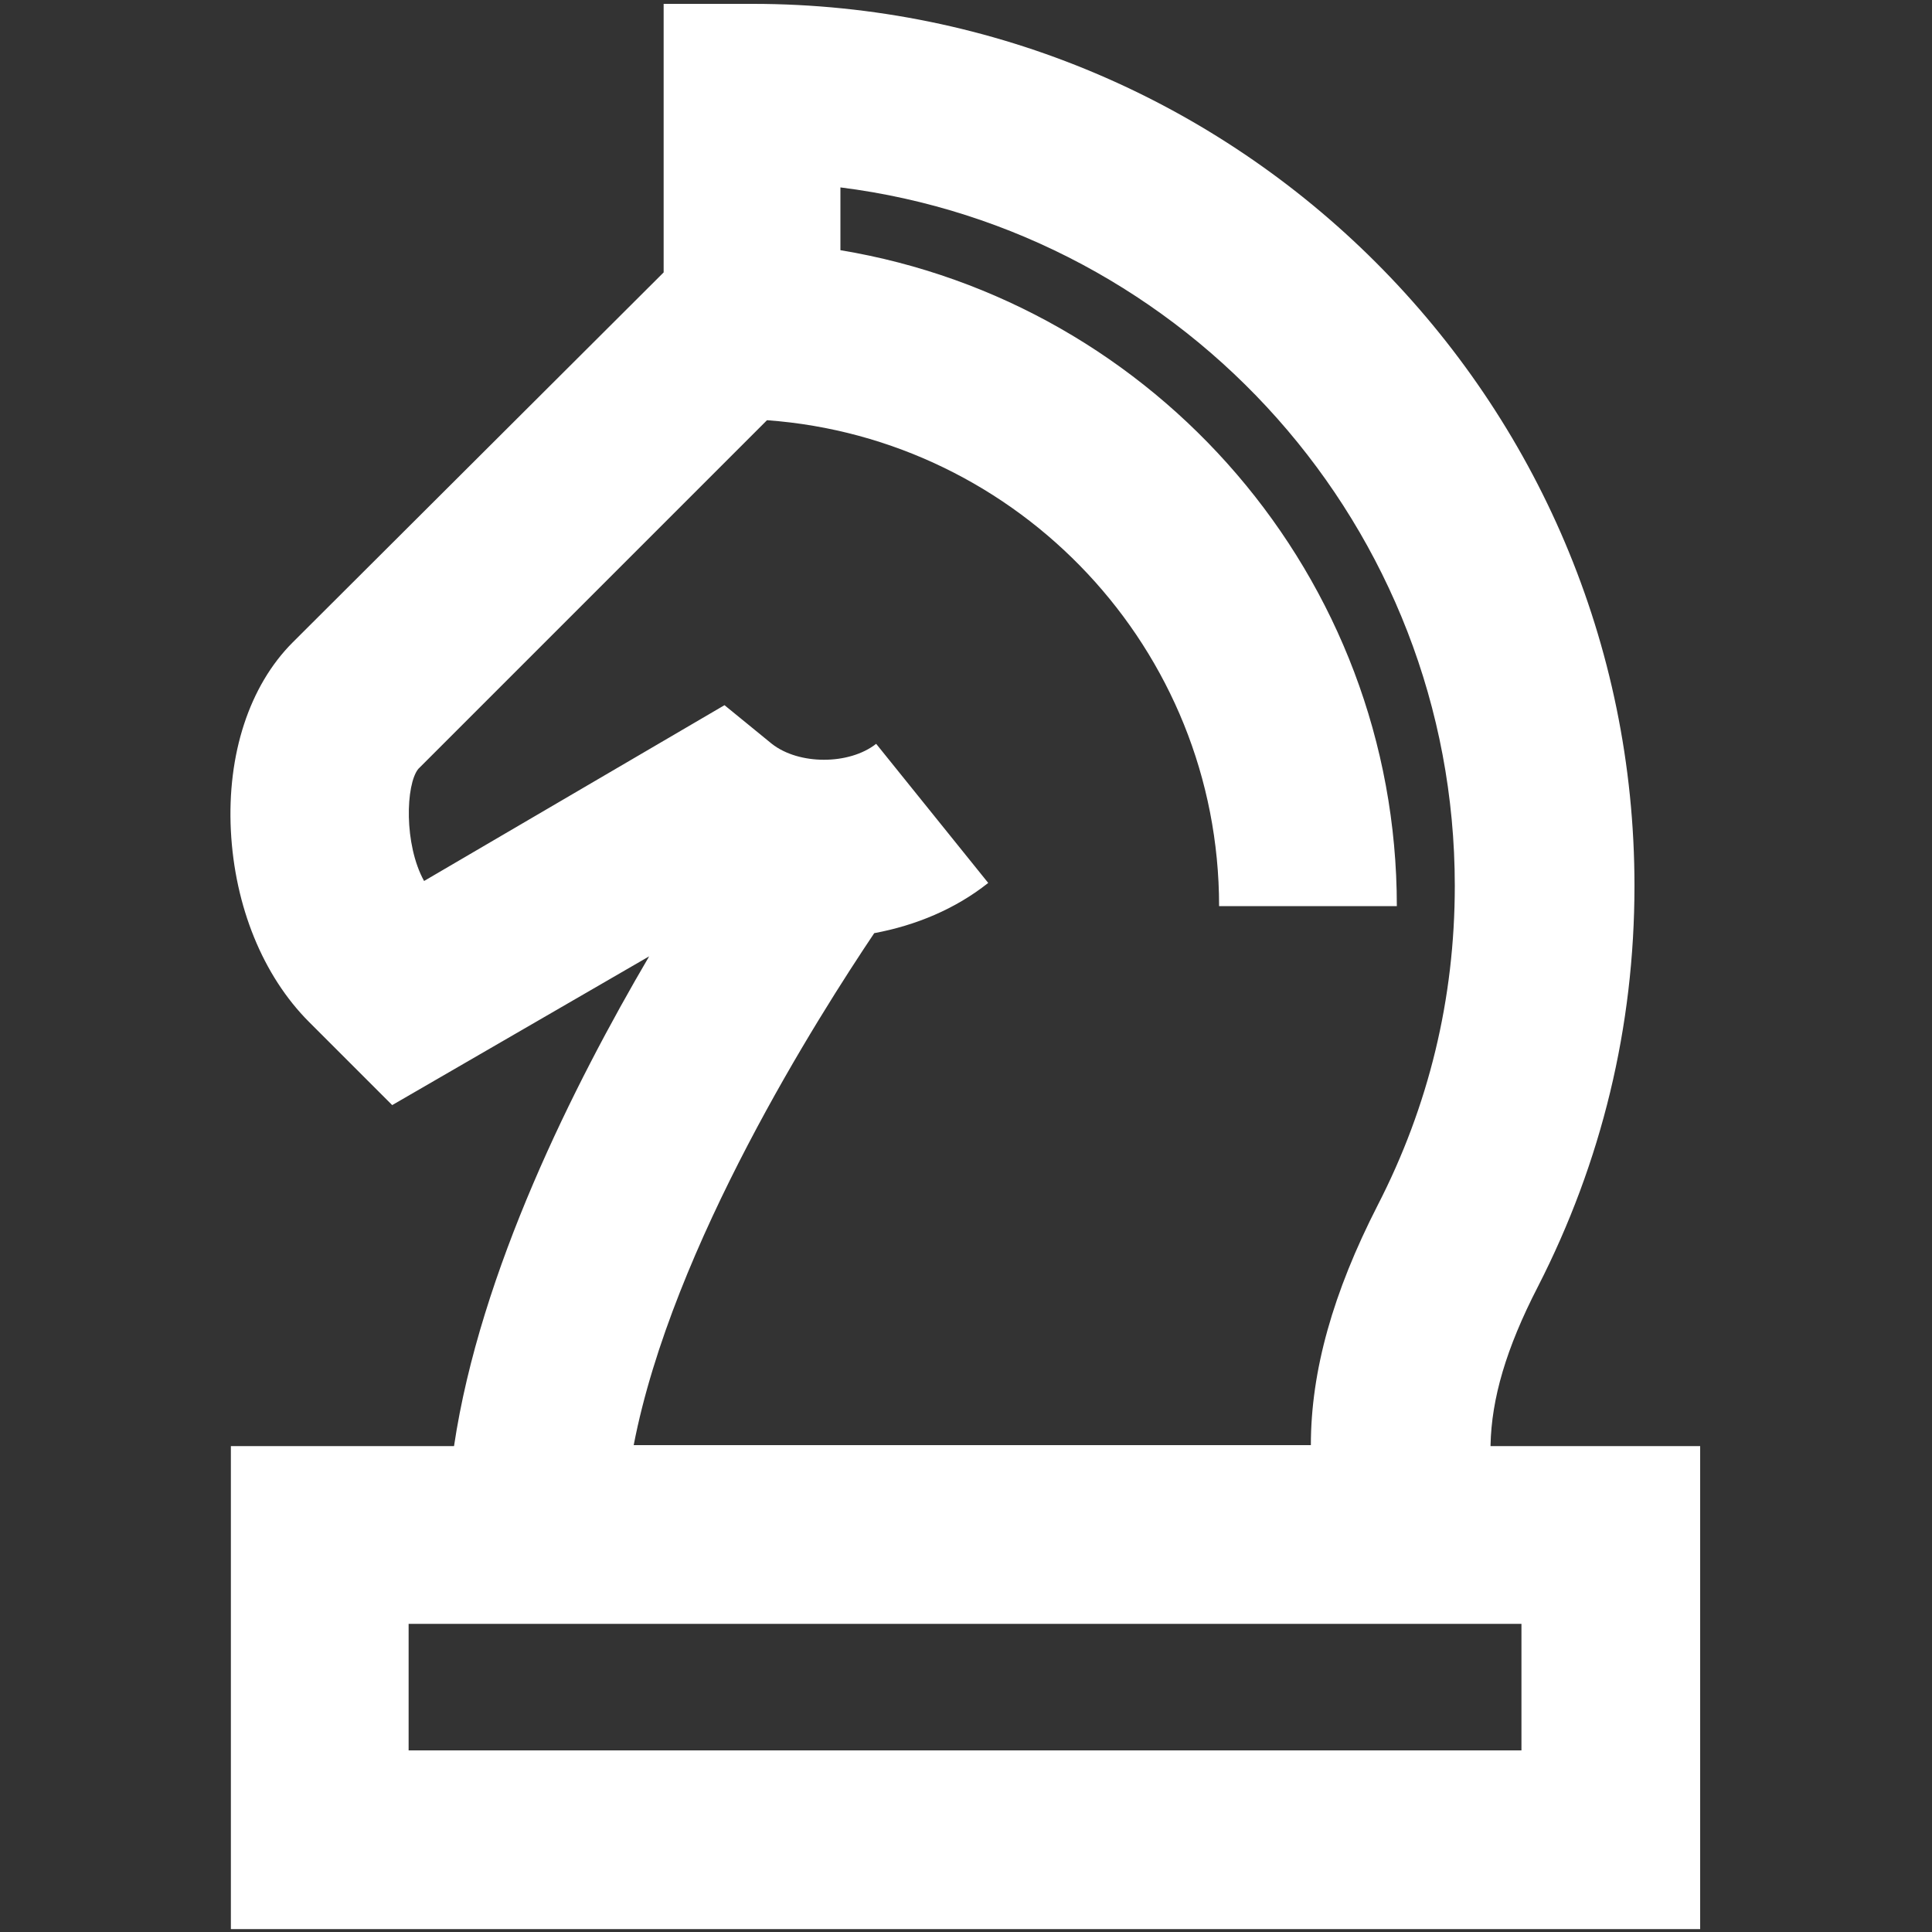 <?xml version="1.0" encoding="utf-8"?>
<!-- Generator: Adobe Illustrator 23.0.3, SVG Export Plug-In . SVG Version: 6.00 Build 0)  -->
<svg version="1.1" id="Layer_1" xmlns="http://www.w3.org/2000/svg" xmlns:xlink="http://www.w3.org/1999/xlink" x="0px" y="0px"
	 viewBox="0 0 200 200" style="enable-background:new 0 0 200 200;" xml:space="preserve">
<rect x="0" y="0" width="200" height="200" fill="#333333" stroke="none"/>
<style type="text/css">
	.st0{fill:#FFFFFF;}
</style>
<path class="st0" d="M154.3,149.6c0.1-4.8,1.6-10,4.9-16.4c6.6-12.9,10-26.9,10-41.5c0-50.4-41-91.3-91.3-91.3h-9.2v27.8L30.3,66.5
	c-4.5,4.5-6.8,11.6-6.4,19.5c0.4,7.8,3.3,15,8.1,19.8l8.6,8.6L67.2,99c-7.8,13.3-17.5,32.6-20.2,50.7H23.9v50H176v-50H154.3z
	 M90.5,96.6c4.3-0.8,8.4-2.5,11.8-5.2L90.7,77c-2.8,2.2-8,2.2-10.8,0l-4.9-4L43.9,91.2c-2.1-3.8-1.9-10-0.6-11.6l36.1-36.1
	c26.1,1.9,46.8,23.7,46.8,50.3h18.4c0-34.1-25-62.5-57.6-67.9v-6.5c35.8,4.5,63.6,35.2,63.6,72.3c0,11.7-2.7,22.8-8,33.1
	c-4.6,9-6.9,17.1-6.9,24.8H65.6C69.6,128.9,84.8,105.1,90.5,96.6z M157.5,181.2H42.3v-13.1h115.2V181.2z"/>
</svg>
